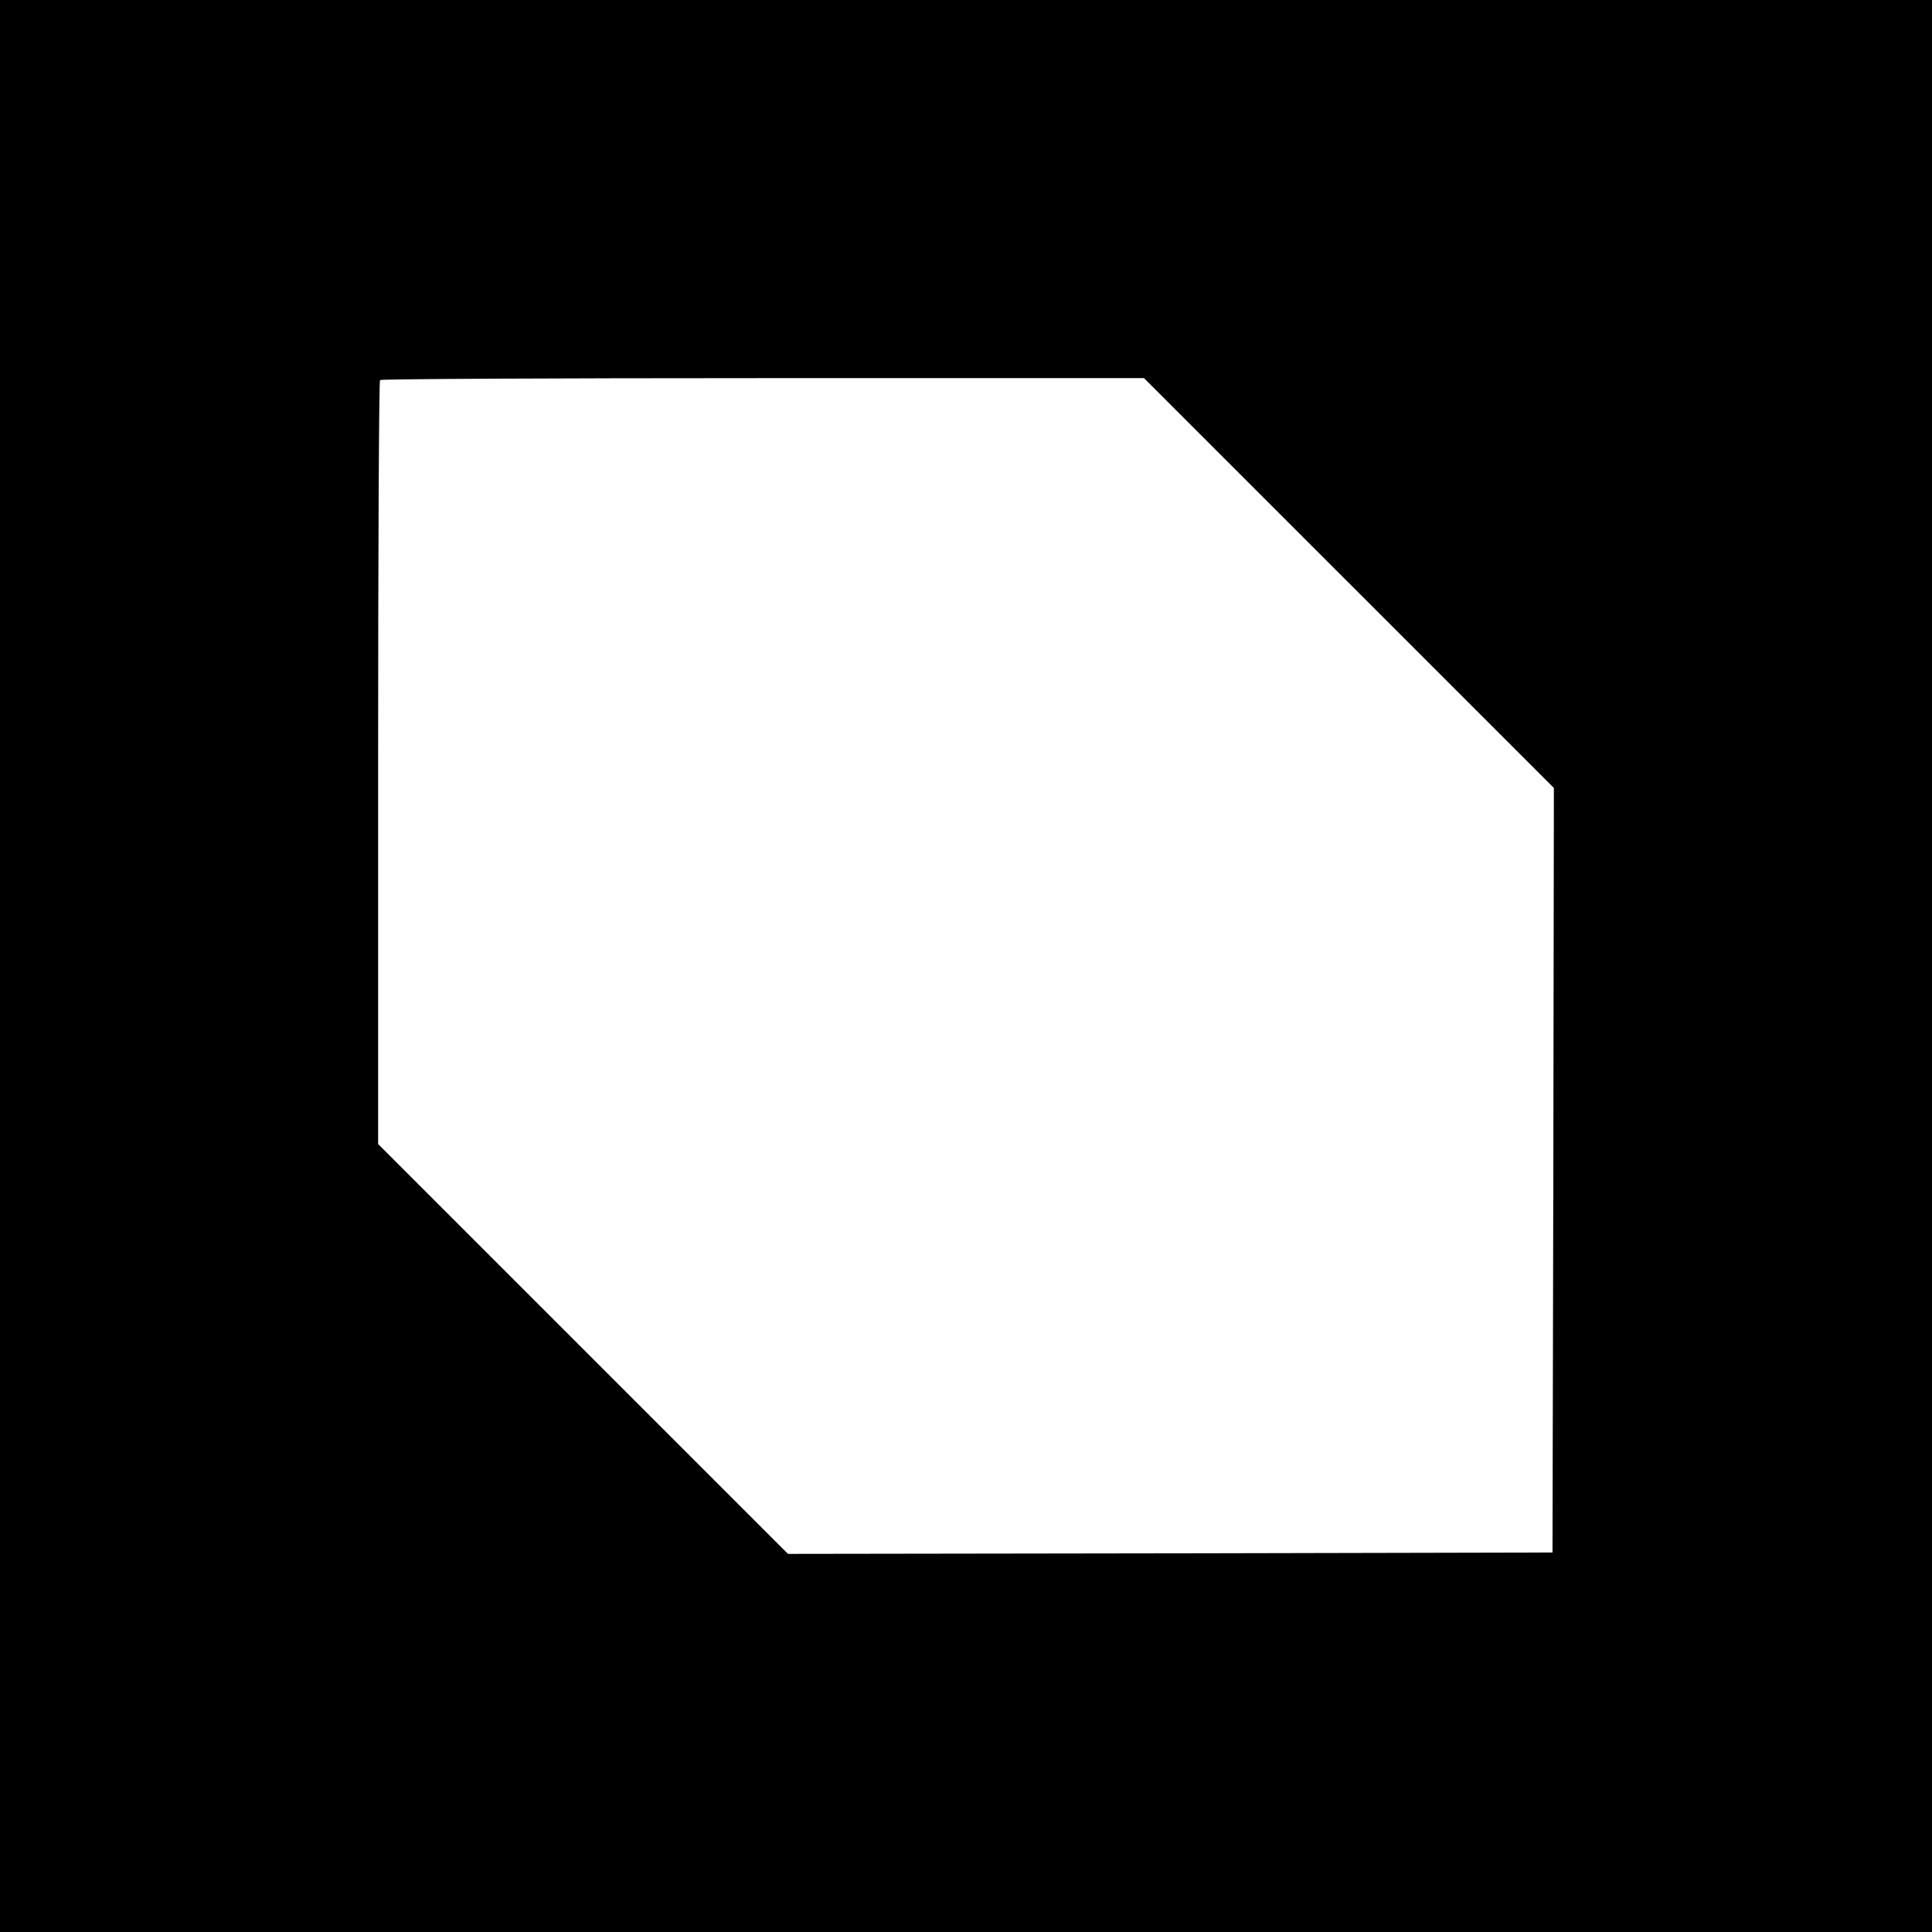 <?xml version="1.0" standalone="no"?>
<!DOCTYPE svg PUBLIC "-//W3C//DTD SVG 20010904//EN"
 "http://www.w3.org/TR/2001/REC-SVG-20010904/DTD/svg10.dtd">
<svg version="1.0" xmlns="http://www.w3.org/2000/svg"
 width="700pt" height="700pt" viewBox="0 0 700 700"
 preserveAspectRatio="xMidYMid meet">
<g transform="translate(0,700) scale(0.1,-0.1)"
fill="#000000" stroke="none">
<path d="M0 3500 l0 -3500 3500 0 3500 0 0 3500 0 3500 -3500 0 -3500 0 0
-3500z m4888 1387 l742 -742 -2 -1385 -3 -1385 -1385 -3 -1385 -2 -742 742
-743 743 0 1381 c0 759 3 1384 7 1387 3 4 628 7 1387 7 l1381 0 743 -743z"/>
</g>
</svg>
